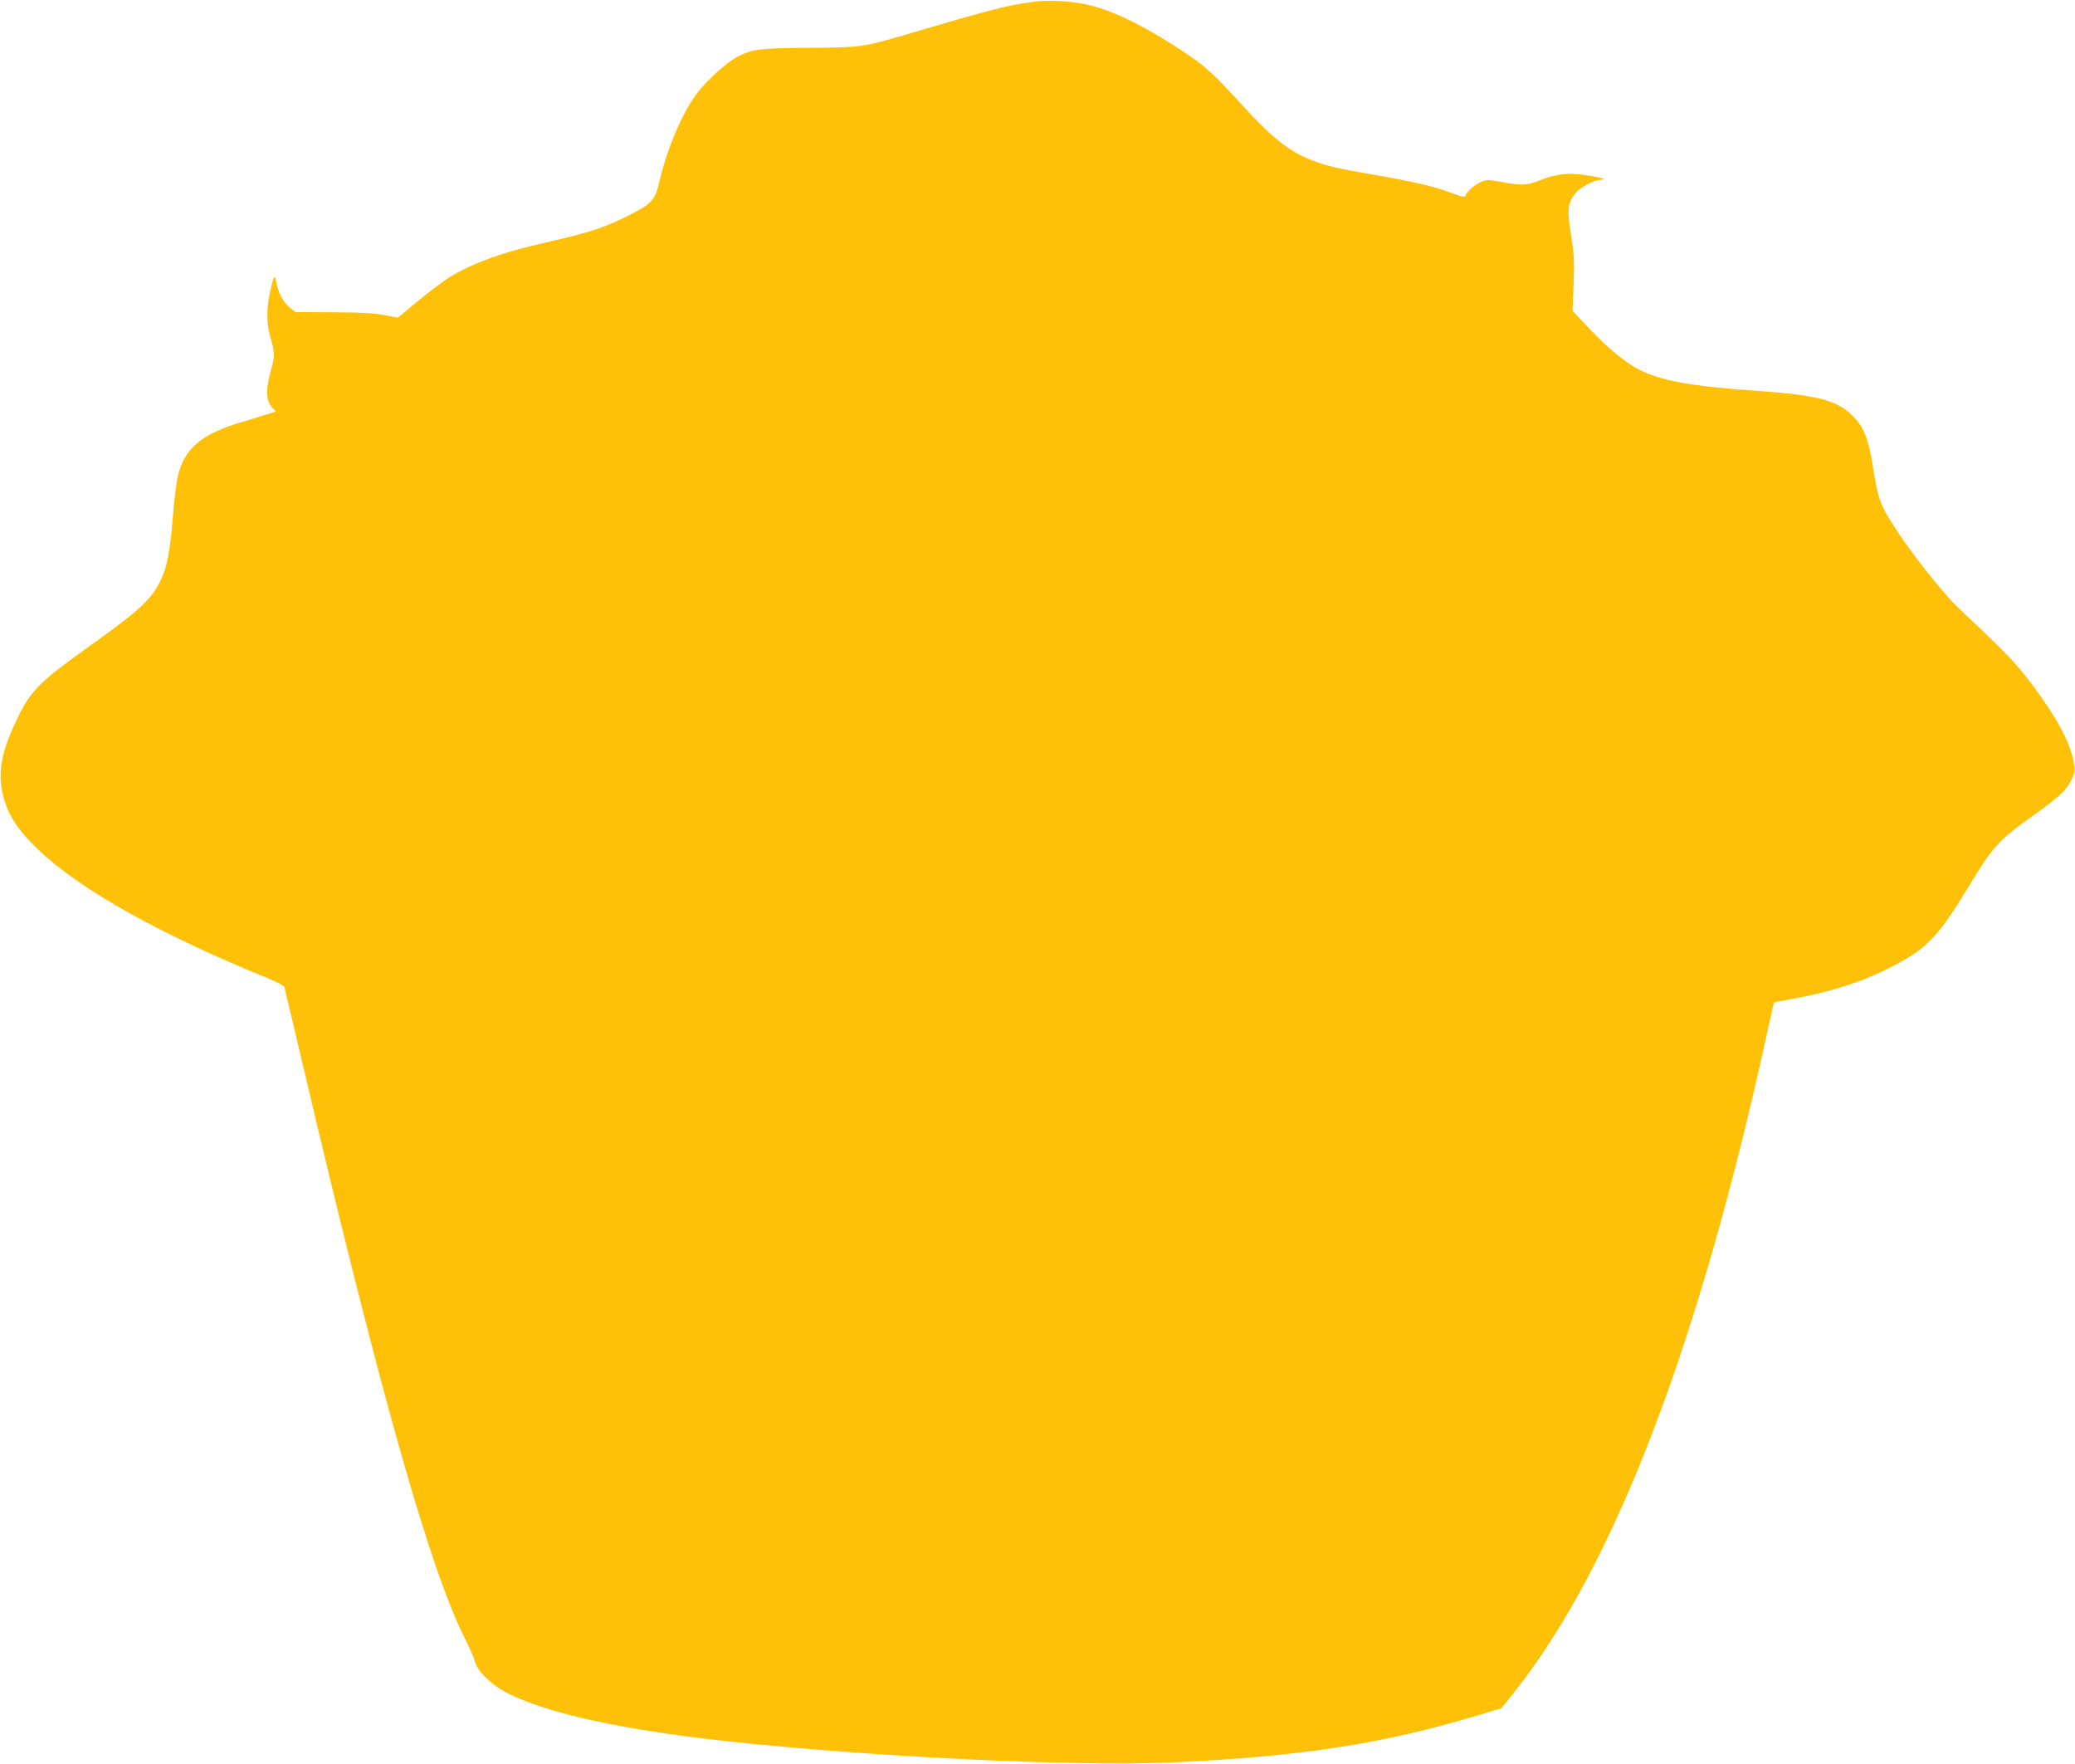 <?xml version="1.0" standalone="no"?>
<!DOCTYPE svg PUBLIC "-//W3C//DTD SVG 20010904//EN"
 "http://www.w3.org/TR/2001/REC-SVG-20010904/DTD/svg10.dtd">
<svg version="1.0" xmlns="http://www.w3.org/2000/svg"
 width="1280pt" height="1088pt" viewBox="0 0 1280 1088"
 preserveAspectRatio="xMidYMid meet">
<g transform="translate(0,1088) scale(0.1,-0.1)"
fill="#ffc107" stroke="none">
<path d="M6376 10869 c-171 -23 -243 -42 -791 -203 -262 -77 -277 -79 -595
-81 -303 -2 -344 -7 -436 -52 -64 -31 -195 -149 -257 -232 -91 -121 -184 -342
-233 -555 -24 -104 -51 -130 -219 -211 -136 -65 -213 -90 -480 -151 -260 -59
-429 -119 -571 -201 -61 -36 -175 -123 -304 -233 l-35 -29 -85 16 c-62 12
-148 16 -316 17 l-230 1 -36 27 c-39 30 -74 95 -84 159 -8 51 -16 39 -38 -59
-23 -103 -22 -205 3 -286 23 -76 26 -114 11 -166 -43 -150 -43 -219 1 -266
l20 -22 -63 -20 c-35 -11 -103 -33 -153 -47 -245 -73 -349 -163 -389 -336 -8
-35 -22 -148 -30 -250 -17 -212 -36 -310 -76 -390 -56 -116 -130 -184 -435
-402 -315 -225 -365 -275 -450 -452 -112 -233 -128 -369 -64 -541 84 -223 416
-488 957 -762 182 -93 455 -216 644 -291 64 -26 109 -50 112 -59 3 -10 50
-208 105 -442 479 -2040 794 -3156 1011 -3580 26 -52 54 -115 60 -139 15 -56
91 -134 180 -183 232 -128 714 -236 1370 -307 892 -97 2151 -157 2735 -132
796 35 1315 115 1893 289 l154 46 80 100 c618 781 1141 2147 1563 4085 19 91
37 166 39 168 1 2 54 12 117 23 275 50 494 127 695 245 150 89 222 172 399
465 138 228 179 272 380 415 163 116 211 160 241 221 24 50 25 58 16 113 -16
91 -68 203 -152 330 -128 193 -210 290 -381 452 -90 85 -186 177 -212 204 -79
81 -253 301 -331 420 -120 181 -128 199 -165 431 -25 153 -51 220 -106 282
-99 111 -221 145 -615 172 -391 27 -581 61 -715 128 -80 40 -188 127 -296 240
l-119 125 7 166 c5 143 3 185 -16 302 -25 152 -21 196 25 255 28 37 115 84
158 85 48 1 6 14 -92 29 -107 16 -184 8 -280 -31 -84 -34 -115 -35 -259 -8
-65 12 -75 11 -113 -6 -38 -17 -83 -59 -92 -85 -2 -8 -30 -1 -79 18 -97 39
-244 73 -499 117 -221 38 -280 52 -378 91 -130 51 -242 140 -425 342 -178 195
-227 239 -380 339 -239 155 -425 244 -585 278 -93 19 -233 26 -316 14z"/>
</g>
</svg>
